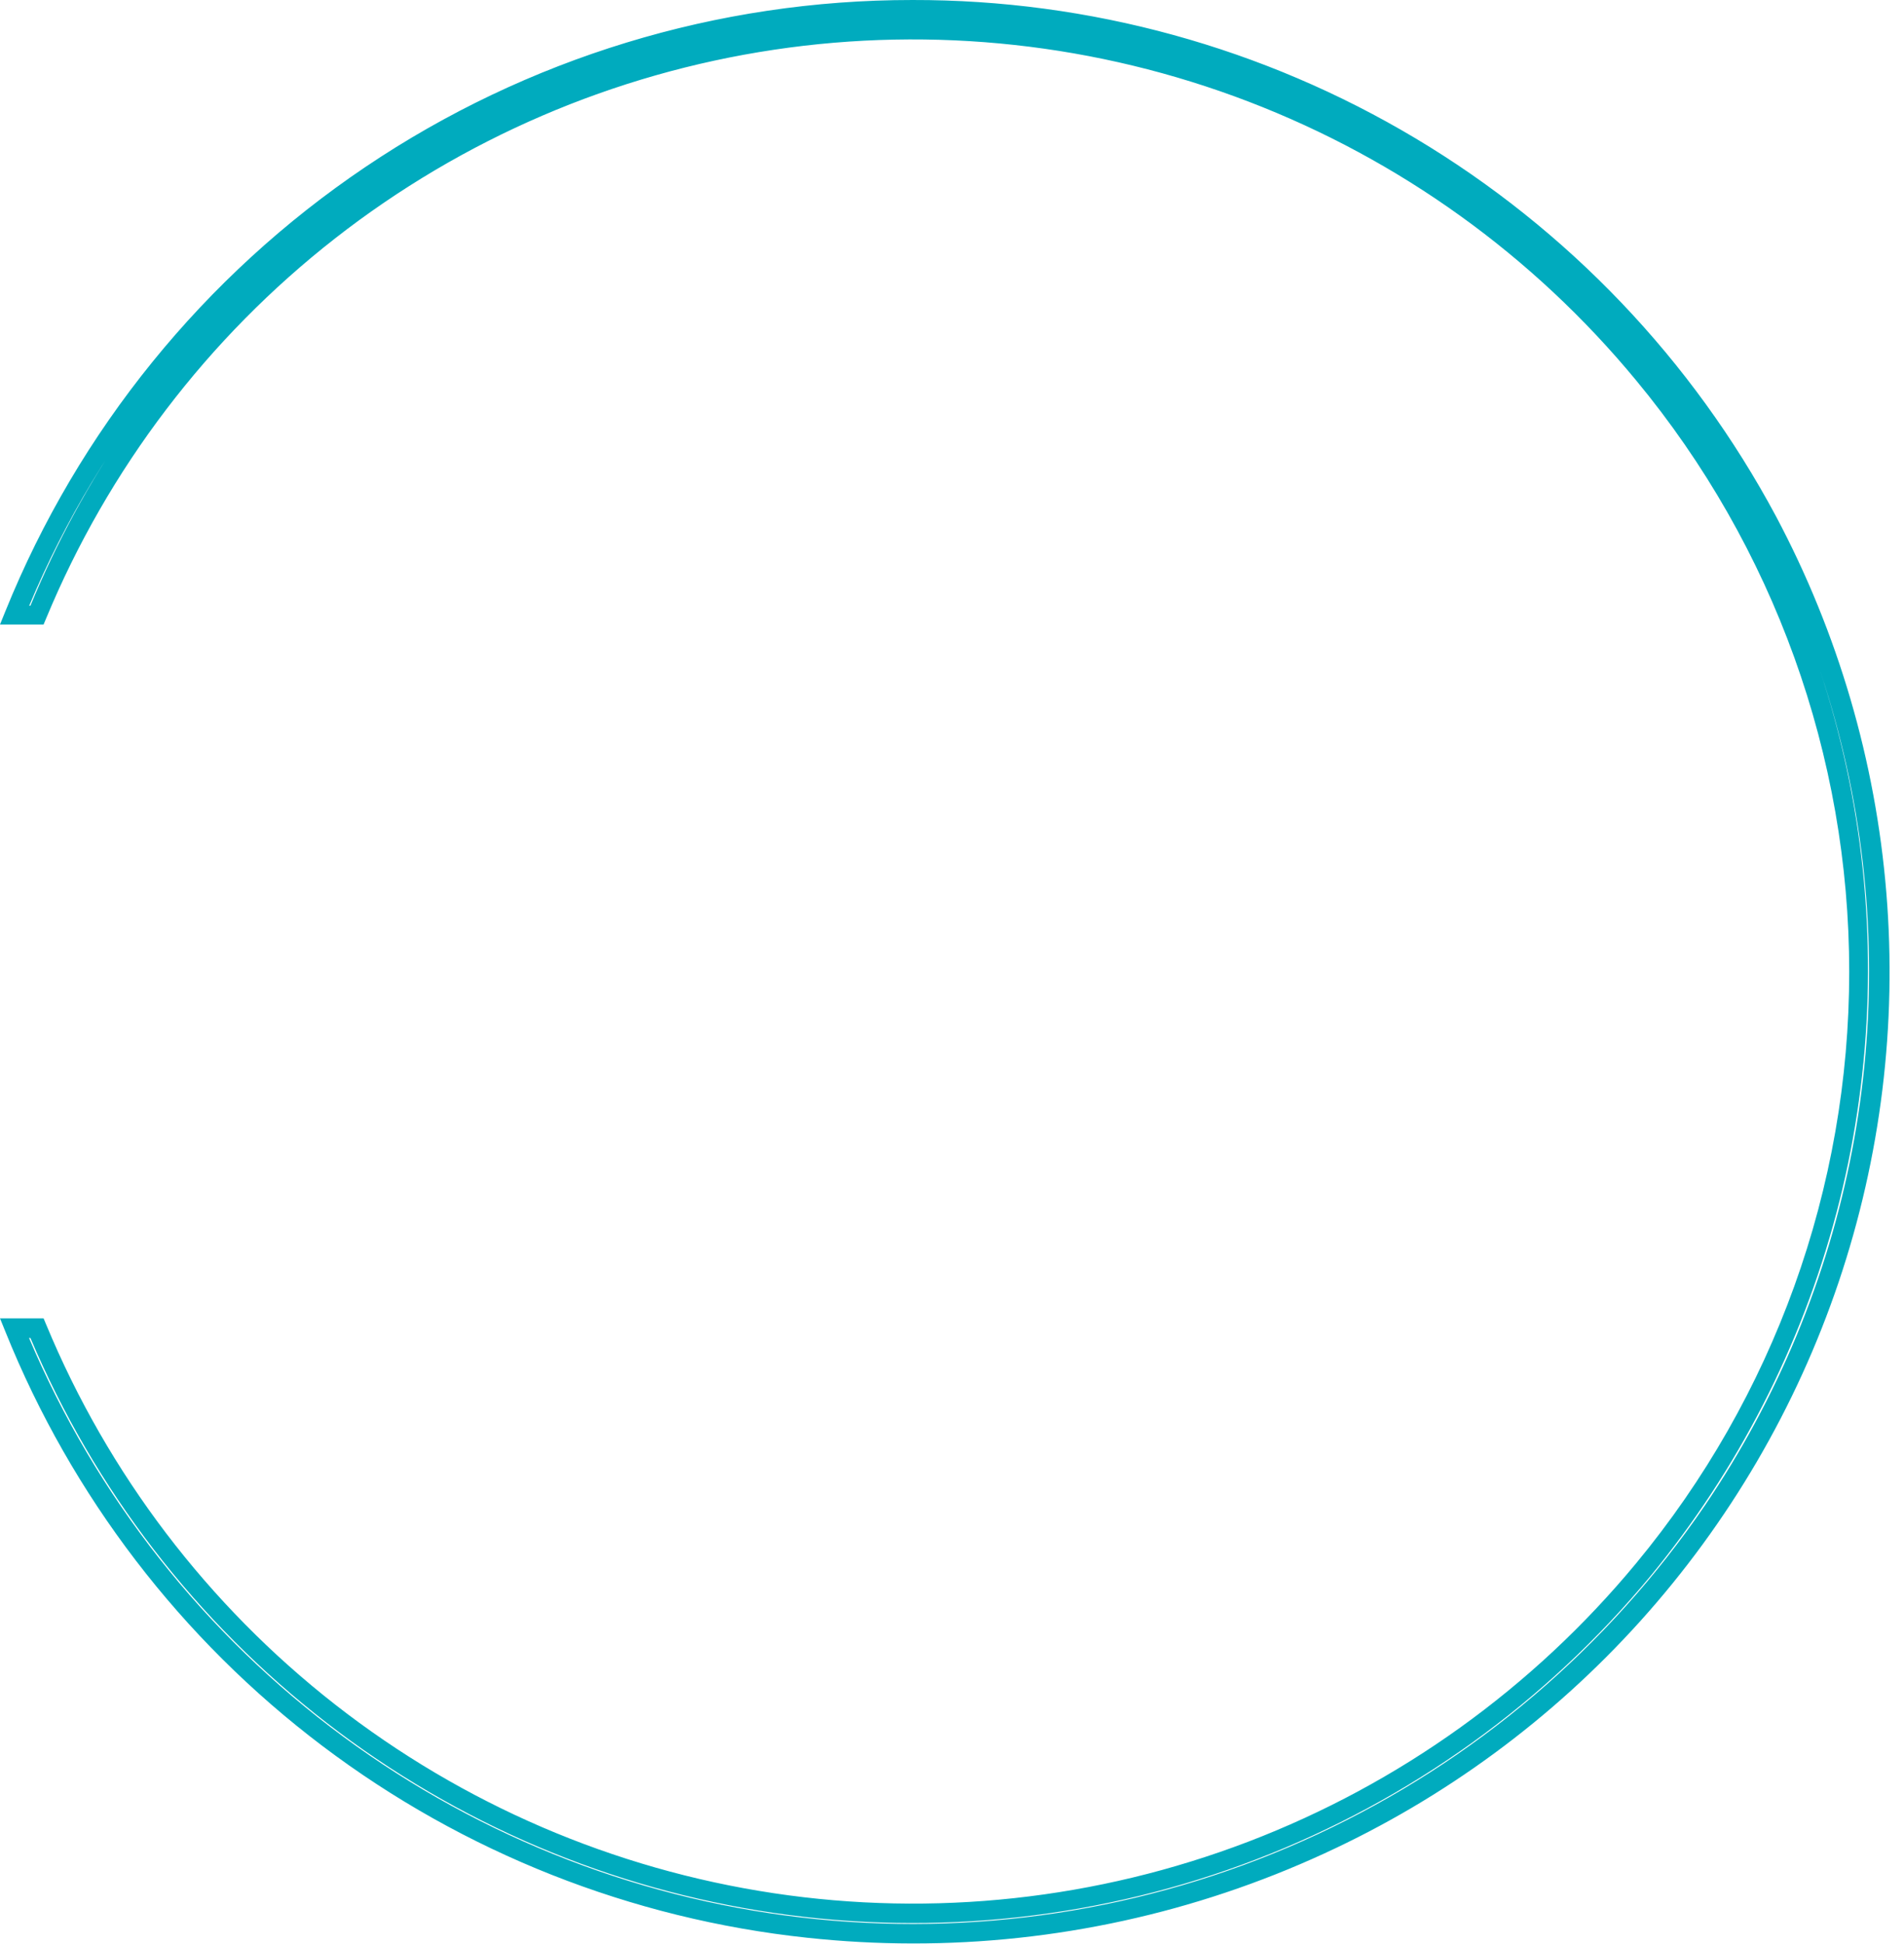 <svg width="97" height="99" viewBox="0 0 97 99" fill="none" xmlns="http://www.w3.org/2000/svg">
<path d="M46.48 98.99C44.693 98.988 42.907 98.891 41.13 98.7C32.162 97.745 23.624 94.368 16.428 88.932C9.232 83.496 3.65 76.205 0.28 67.84L0 67.15H2.22L2.35 67.46C5.506 75.074 10.578 81.743 17.071 86.819C23.565 91.894 31.261 95.205 39.412 96.43C47.562 97.655 55.891 96.751 63.59 93.808C71.289 90.864 78.096 85.98 83.35 79.63C90.368 71.158 94.209 60.502 94.209 49.5C94.209 38.499 90.368 27.842 83.35 19.37C78.101 13.014 71.298 8.123 63.6 5.173C55.903 2.223 47.573 1.314 39.421 2.535C31.268 3.756 23.57 7.065 17.074 12.14C10.579 17.215 5.506 23.885 2.35 31.5L2.22 31.81H0L0.28 31.12C4.005 21.921 10.393 14.044 18.624 8.5C26.856 2.955 36.555 -0.004 46.48 9.91166e-05C55.51 -0.018 64.374 2.42 72.125 7.053C79.875 11.685 86.22 18.339 90.48 26.3C93.64 32.243 95.553 38.768 96.101 45.476C96.65 52.184 95.821 58.934 93.668 65.311C91.514 71.687 88.08 77.557 83.577 82.559C79.074 87.561 73.596 91.591 67.48 94.4C60.896 97.434 53.73 99.001 46.48 98.99ZM1.48 68.15C4.897 76.236 10.429 83.251 17.494 88.461C24.559 93.67 32.897 96.88 41.631 97.754C50.365 98.627 59.173 97.132 67.13 93.426C75.087 89.72 81.899 83.939 86.85 76.69C90.558 71.236 93.112 65.081 94.355 58.604C95.597 52.127 95.501 45.464 94.074 39.025C92.647 32.586 89.918 26.506 86.055 21.161C82.191 15.815 77.276 11.316 71.61 7.94C64.015 3.396 55.33 0.998 46.48 1C36.736 1 27.214 3.915 19.14 9.37C11.279 14.646 5.142 22.116 1.49 30.85H1.55C4.214 24.38 8.243 18.561 13.362 13.79C18.481 9.018 24.568 5.408 31.21 3.205C37.851 1.001 44.89 0.257 51.845 1.022C58.801 1.787 65.509 4.044 71.513 7.638C77.516 11.233 82.674 16.081 86.632 21.85C90.591 27.62 93.259 34.176 94.453 41.071C95.647 47.965 95.339 55.037 93.551 61.802C91.762 68.567 88.535 74.866 84.09 80.27C78.744 86.728 71.825 91.699 63.999 94.706C56.173 97.712 47.704 98.651 39.41 97.433C31.116 96.215 23.275 92.881 16.643 87.752C10.012 82.623 4.814 75.872 1.55 68.15H1.48Z" fill="#00ABBE"/>
</svg>
